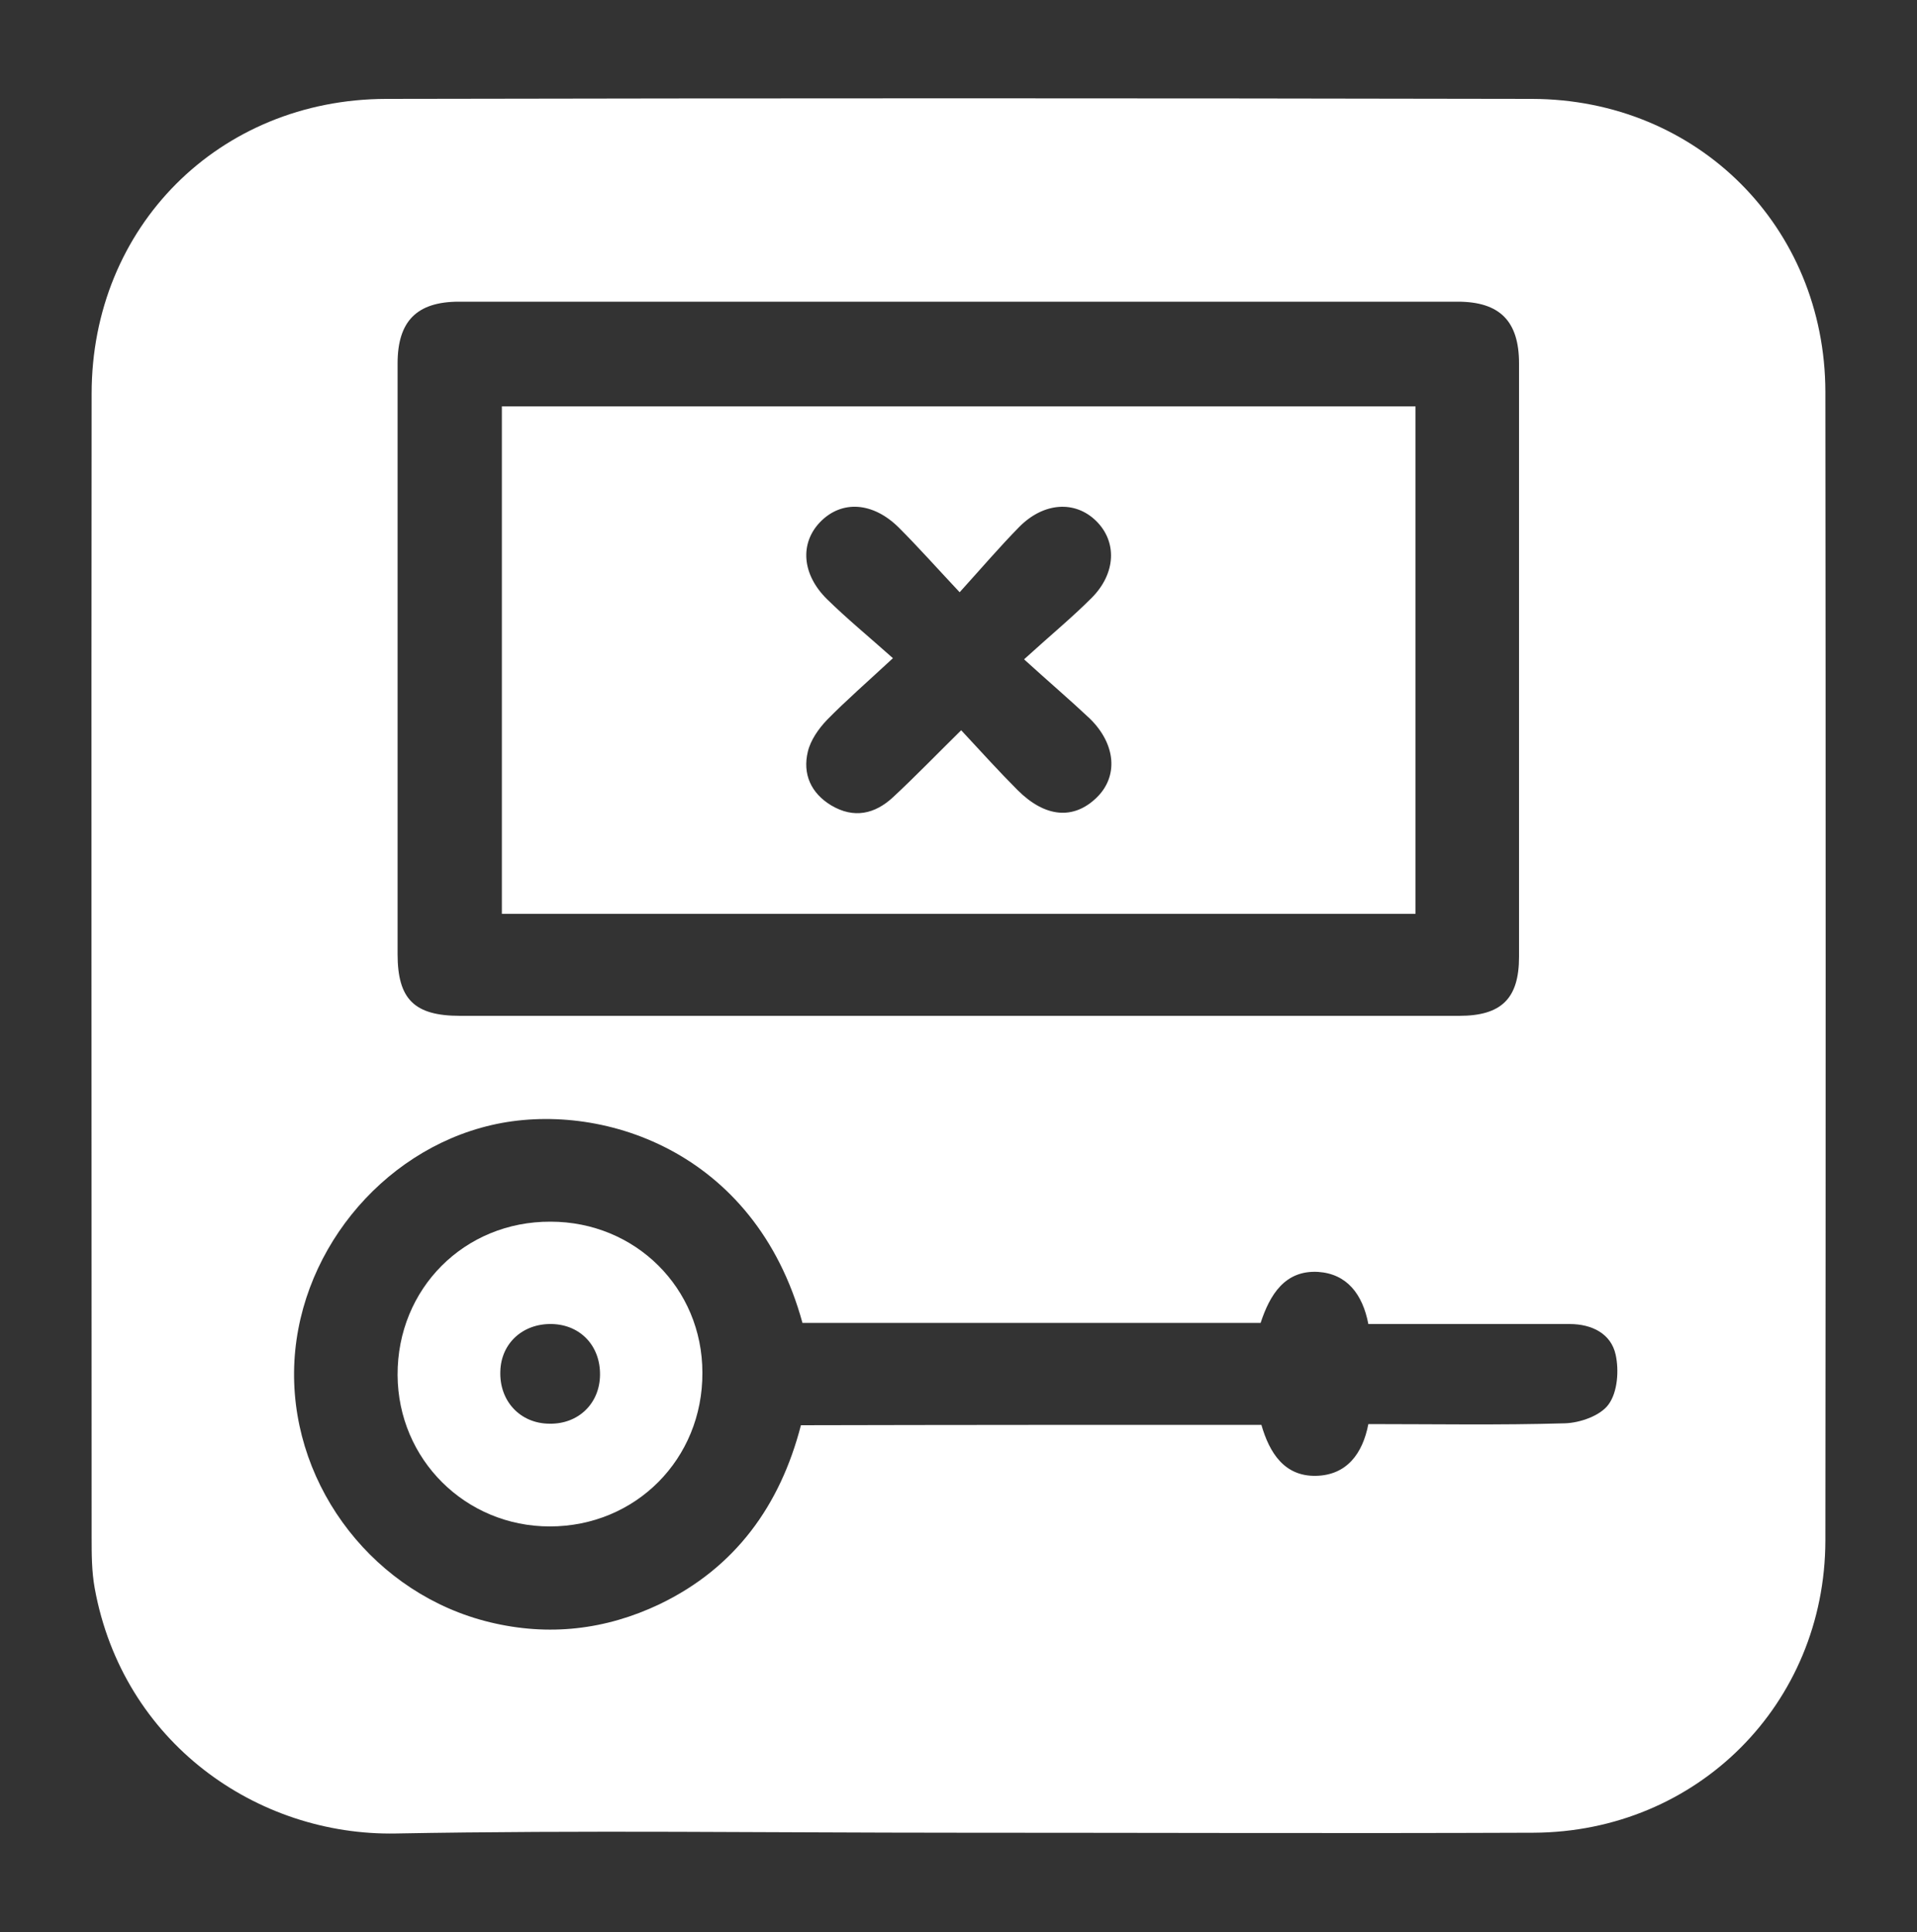 <?xml version="1.0" encoding="utf-8"?>
<!-- Generator: Adobe Illustrator 26.0.1, SVG Export Plug-In . SVG Version: 6.00 Build 0)  -->
<svg version="1.1" id="Layer_1" xmlns="http://www.w3.org/2000/svg" xmlns:xlink="http://www.w3.org/1999/xlink" x="0px" y="0px"
	 viewBox="0 0 50 50.4" style="enable-background:new 0 0 50 50.4;" xml:space="preserve">
<rect x="0" y="0" width="50" height="50.4" fill="#333333" stroke="none"/>
<style type="text/css">
	.st0{fill:#FFFFFF;}
</style>
<g>
	<path class="st0" d="M24.95,47.81c-4.87,0-9.75-0.07-14.62,0.02c-3.63,0.07-7.13-2.38-7.86-6.4c-0.08-0.44-0.08-0.89-0.08-1.34
		c0-9.94-0.01-19.88,0-29.82c0-4.35,3.32-7.68,7.68-7.69c9.96-0.02,19.93-0.02,29.89,0c4.32,0.01,7.64,3.34,7.65,7.64
		c0.01,9.99,0.01,19.98,0,29.97c-0.01,4.26-3.34,7.6-7.61,7.62C34.98,47.83,29.97,47.81,24.95,47.81z M24.93,26.5
		c4.38,0,8.76,0,13.13,0c1.1,0,1.56-0.45,1.56-1.54c0-5.16,0-10.32,0-15.48c0-1.1-0.5-1.61-1.6-1.61c-8.68,0-17.37,0-26.05,0
		c-1.1,0-1.6,0.51-1.6,1.61c0,5.14,0,10.27,0,15.41c0,1.18,0.44,1.61,1.63,1.61C16.31,26.5,20.62,26.5,24.93,26.5z M32.9,37.17
		c0.21,0.73,0.6,1.35,1.43,1.33c0.79-0.02,1.21-0.57,1.36-1.35c1.72,0,3.42,0.03,5.12-0.02c0.4-0.01,0.94-0.2,1.15-0.5
		c0.23-0.32,0.27-0.88,0.18-1.29c-0.12-0.55-0.62-0.8-1.2-0.8c-1.75,0-3.49,0-5.25,0c-0.15-0.78-0.56-1.31-1.31-1.36
		c-0.87-0.05-1.26,0.6-1.5,1.33c-4.01,0-7.98,0-11.95,0c-1.24-4.53-5.31-5.81-8.11-5.16c-2.9,0.67-5.12,3.41-5.15,6.44
		c-0.03,3.05,2.13,5.81,5.11,6.53c1.53,0.37,3.01,0.2,4.42-0.47c1.98-0.95,3.15-2.58,3.69-4.67C24.93,37.17,28.9,37.17,32.9,37.17z"
		/>
	<path class="st0" d="M36.92,10.6c0,4.43,0,8.82,0,13.24c-7.96,0-15.87,0-23.83,0c0-4.42,0-8.81,0-13.24
		C21.01,10.6,28.93,10.6,36.92,10.6z M26.71,17.2c0.68-0.62,1.24-1.08,1.76-1.6c0.64-0.64,0.67-1.47,0.12-2.01
		c-0.55-0.54-1.37-0.49-2.01,0.16c-0.51,0.52-0.98,1.07-1.55,1.7c-0.61-0.65-1.08-1.18-1.58-1.68c-0.68-0.68-1.5-0.73-2.06-0.15
		c-0.53,0.55-0.48,1.36,0.18,2.01c0.52,0.51,1.08,0.97,1.72,1.54c-0.69,0.64-1.23,1.11-1.72,1.61c-0.22,0.23-0.43,0.53-0.5,0.83
		c-0.14,0.58,0.08,1.08,0.61,1.4c0.59,0.35,1.14,0.23,1.62-0.22c0.58-0.54,1.13-1.11,1.77-1.74c0.53,0.57,0.99,1.08,1.47,1.56
		c0.72,0.72,1.46,0.78,2.06,0.2c0.57-0.55,0.51-1.39-0.17-2.06C27.91,18.26,27.37,17.8,26.71,17.2z"/>
	<path class="st0" d="M18.32,35.81c0.01,2.25-1.74,4.01-3.98,4.01c-2.2,0-3.96-1.75-3.97-3.95c-0.01-2.25,1.74-4.01,3.99-4
		C16.57,31.87,18.32,33.6,18.32,35.81z M15.65,35.87c0.01-0.76-0.51-1.31-1.25-1.33c-0.76-0.02-1.33,0.5-1.35,1.23
		c-0.03,0.78,0.52,1.37,1.29,1.37C15.08,37.15,15.64,36.62,15.65,35.87z"/>
</g>
</svg>
